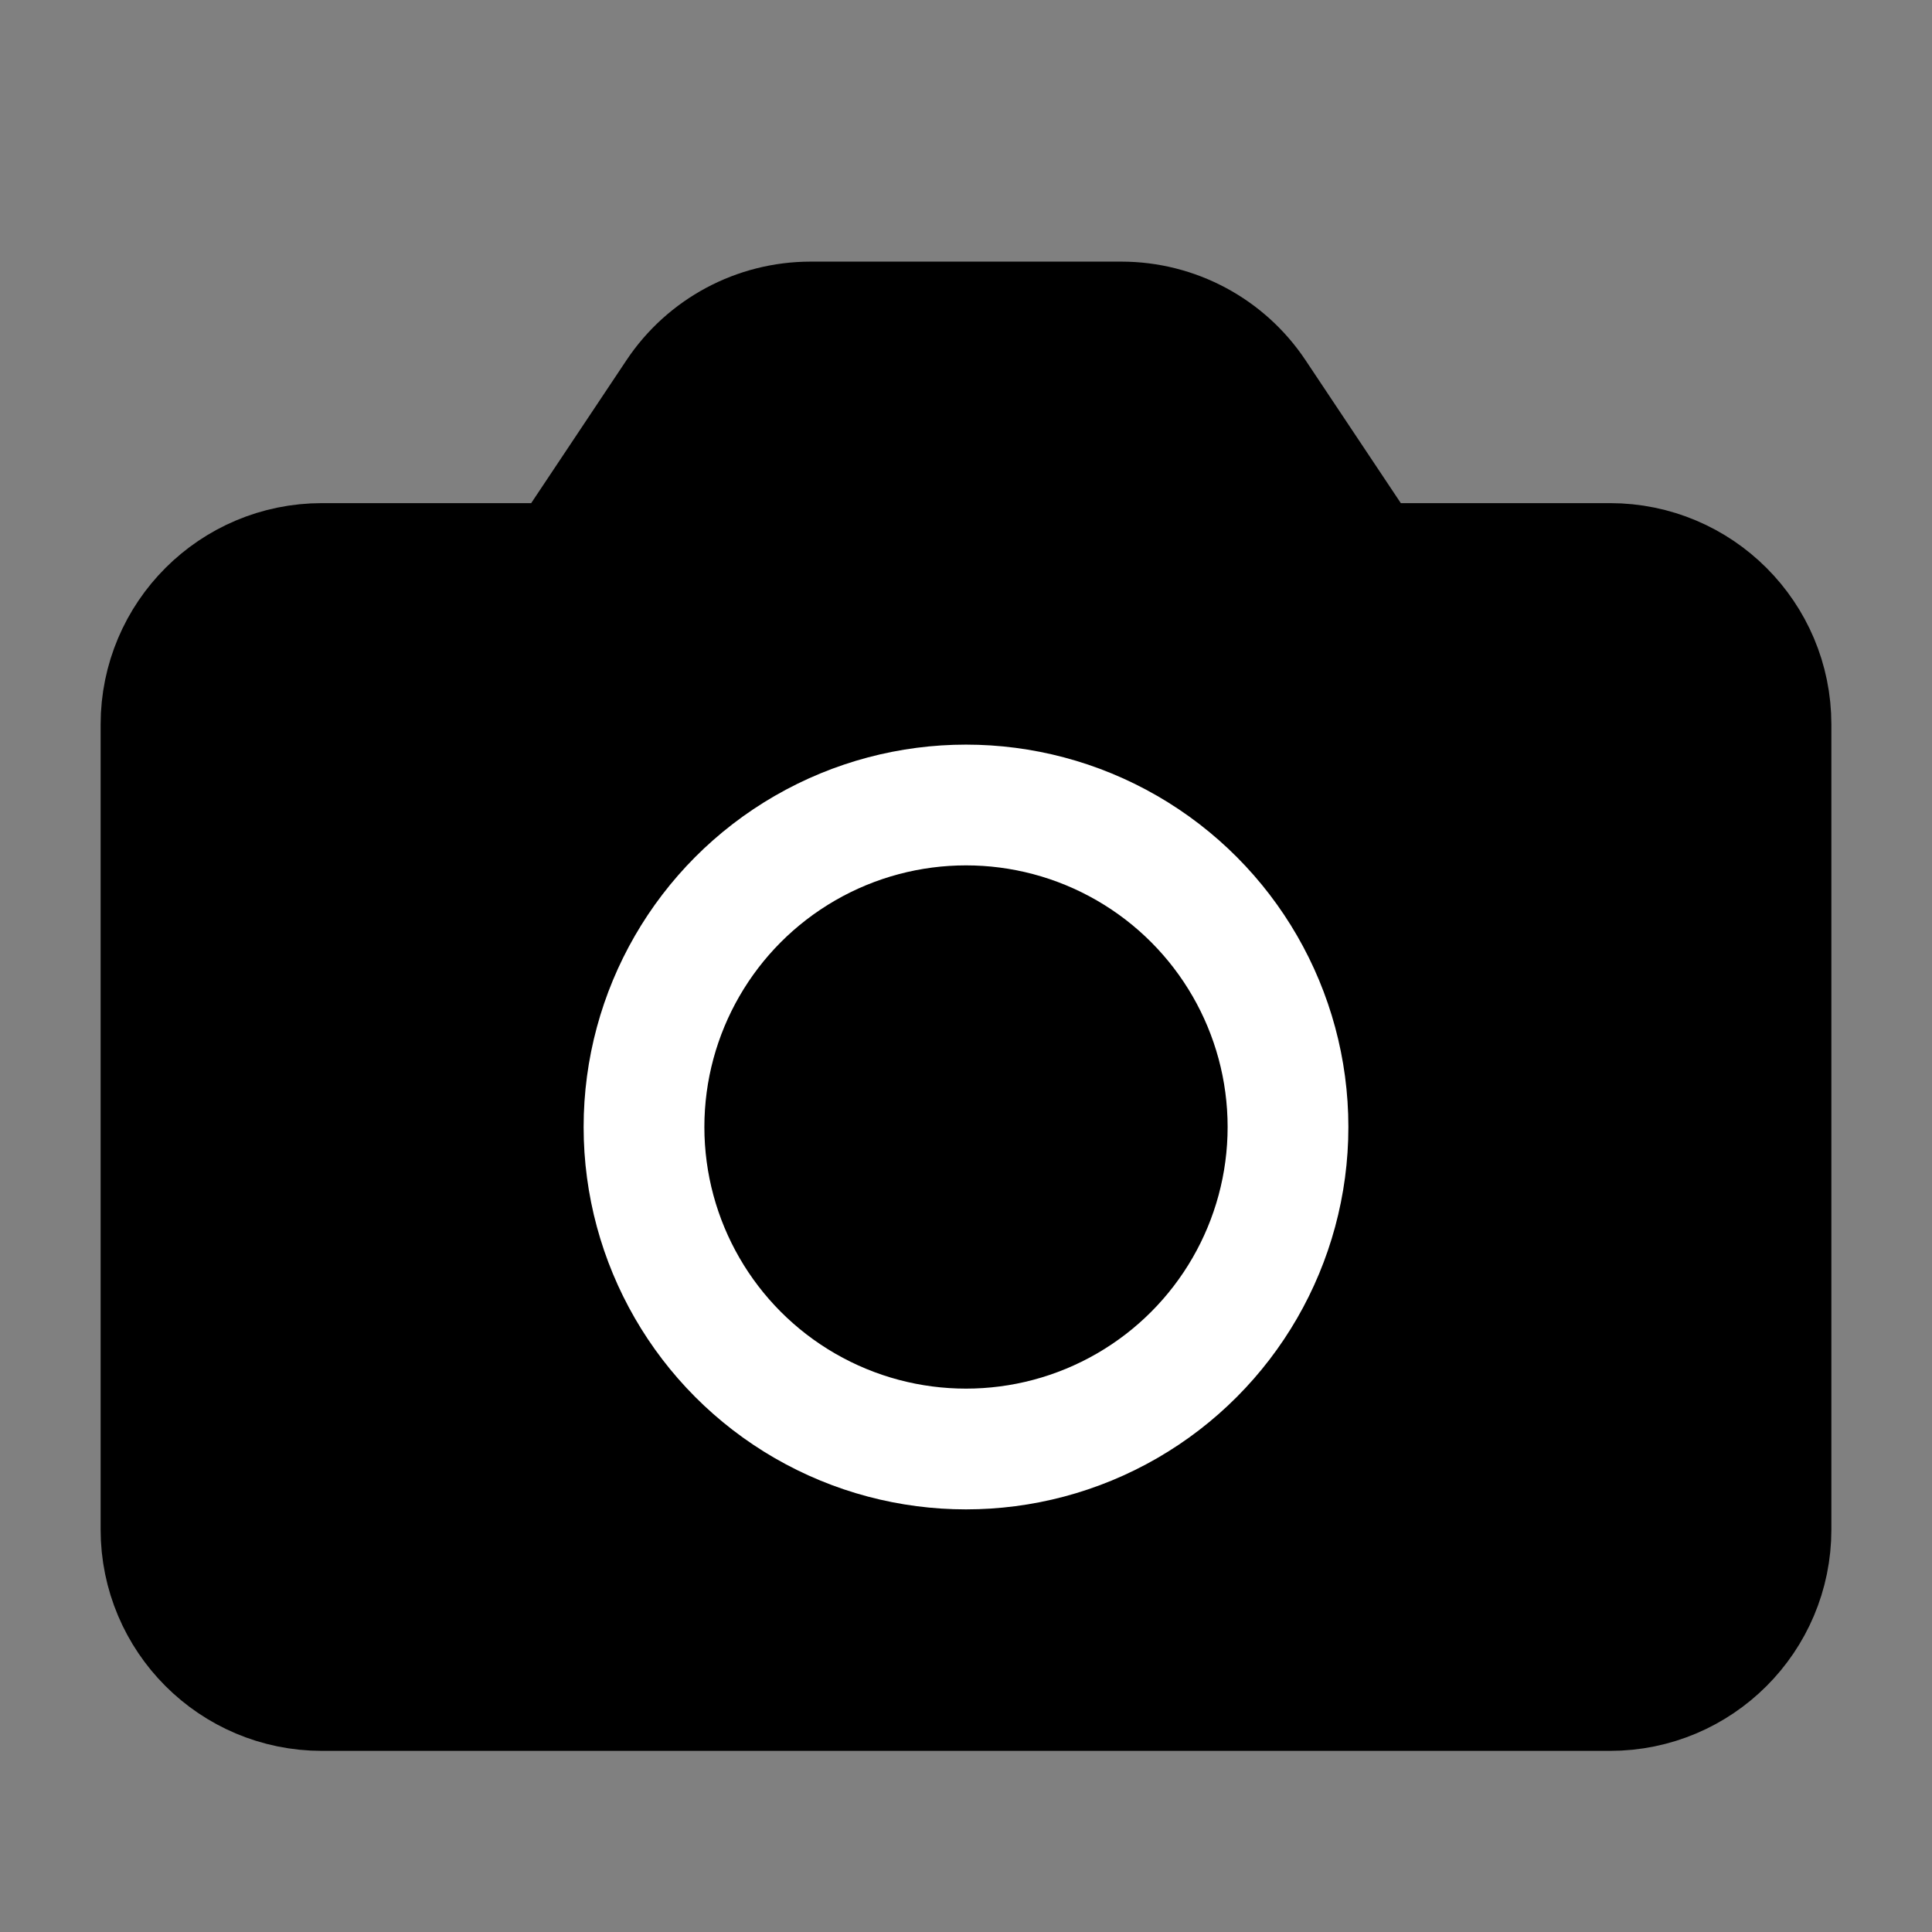 <svg width="24" height="24" viewBox="0 0 24 24" fill="none" xmlns="http://www.w3.org/2000/svg">
<rect x="0" y="0" width="24" height="24" fill="#808080" stroke="none"/>
<path fill-rule="evenodd" clip-rule="evenodd" d="M17 7L15.594 4.891C15.223 4.334 14.598 4 13.93 4H10.07C9.402 4 8.777 4.334 8.406 4.891L7 7H4C2.895 7 2 7.895 2 9V19C2 20.105 2.895 21 4 21H20C21.105 21 22 20.105 22 19V9C22 7.895 21.105 7 20 7H17Z" fill="black" stroke="black" stroke-width="1.5" stroke-linecap="round" stroke-linejoin="round"/>
<circle cx="12" cy="14" r="4" stroke="white" stroke-width="1.5" stroke-linecap="round" stroke-linejoin="round"/>
</svg>
